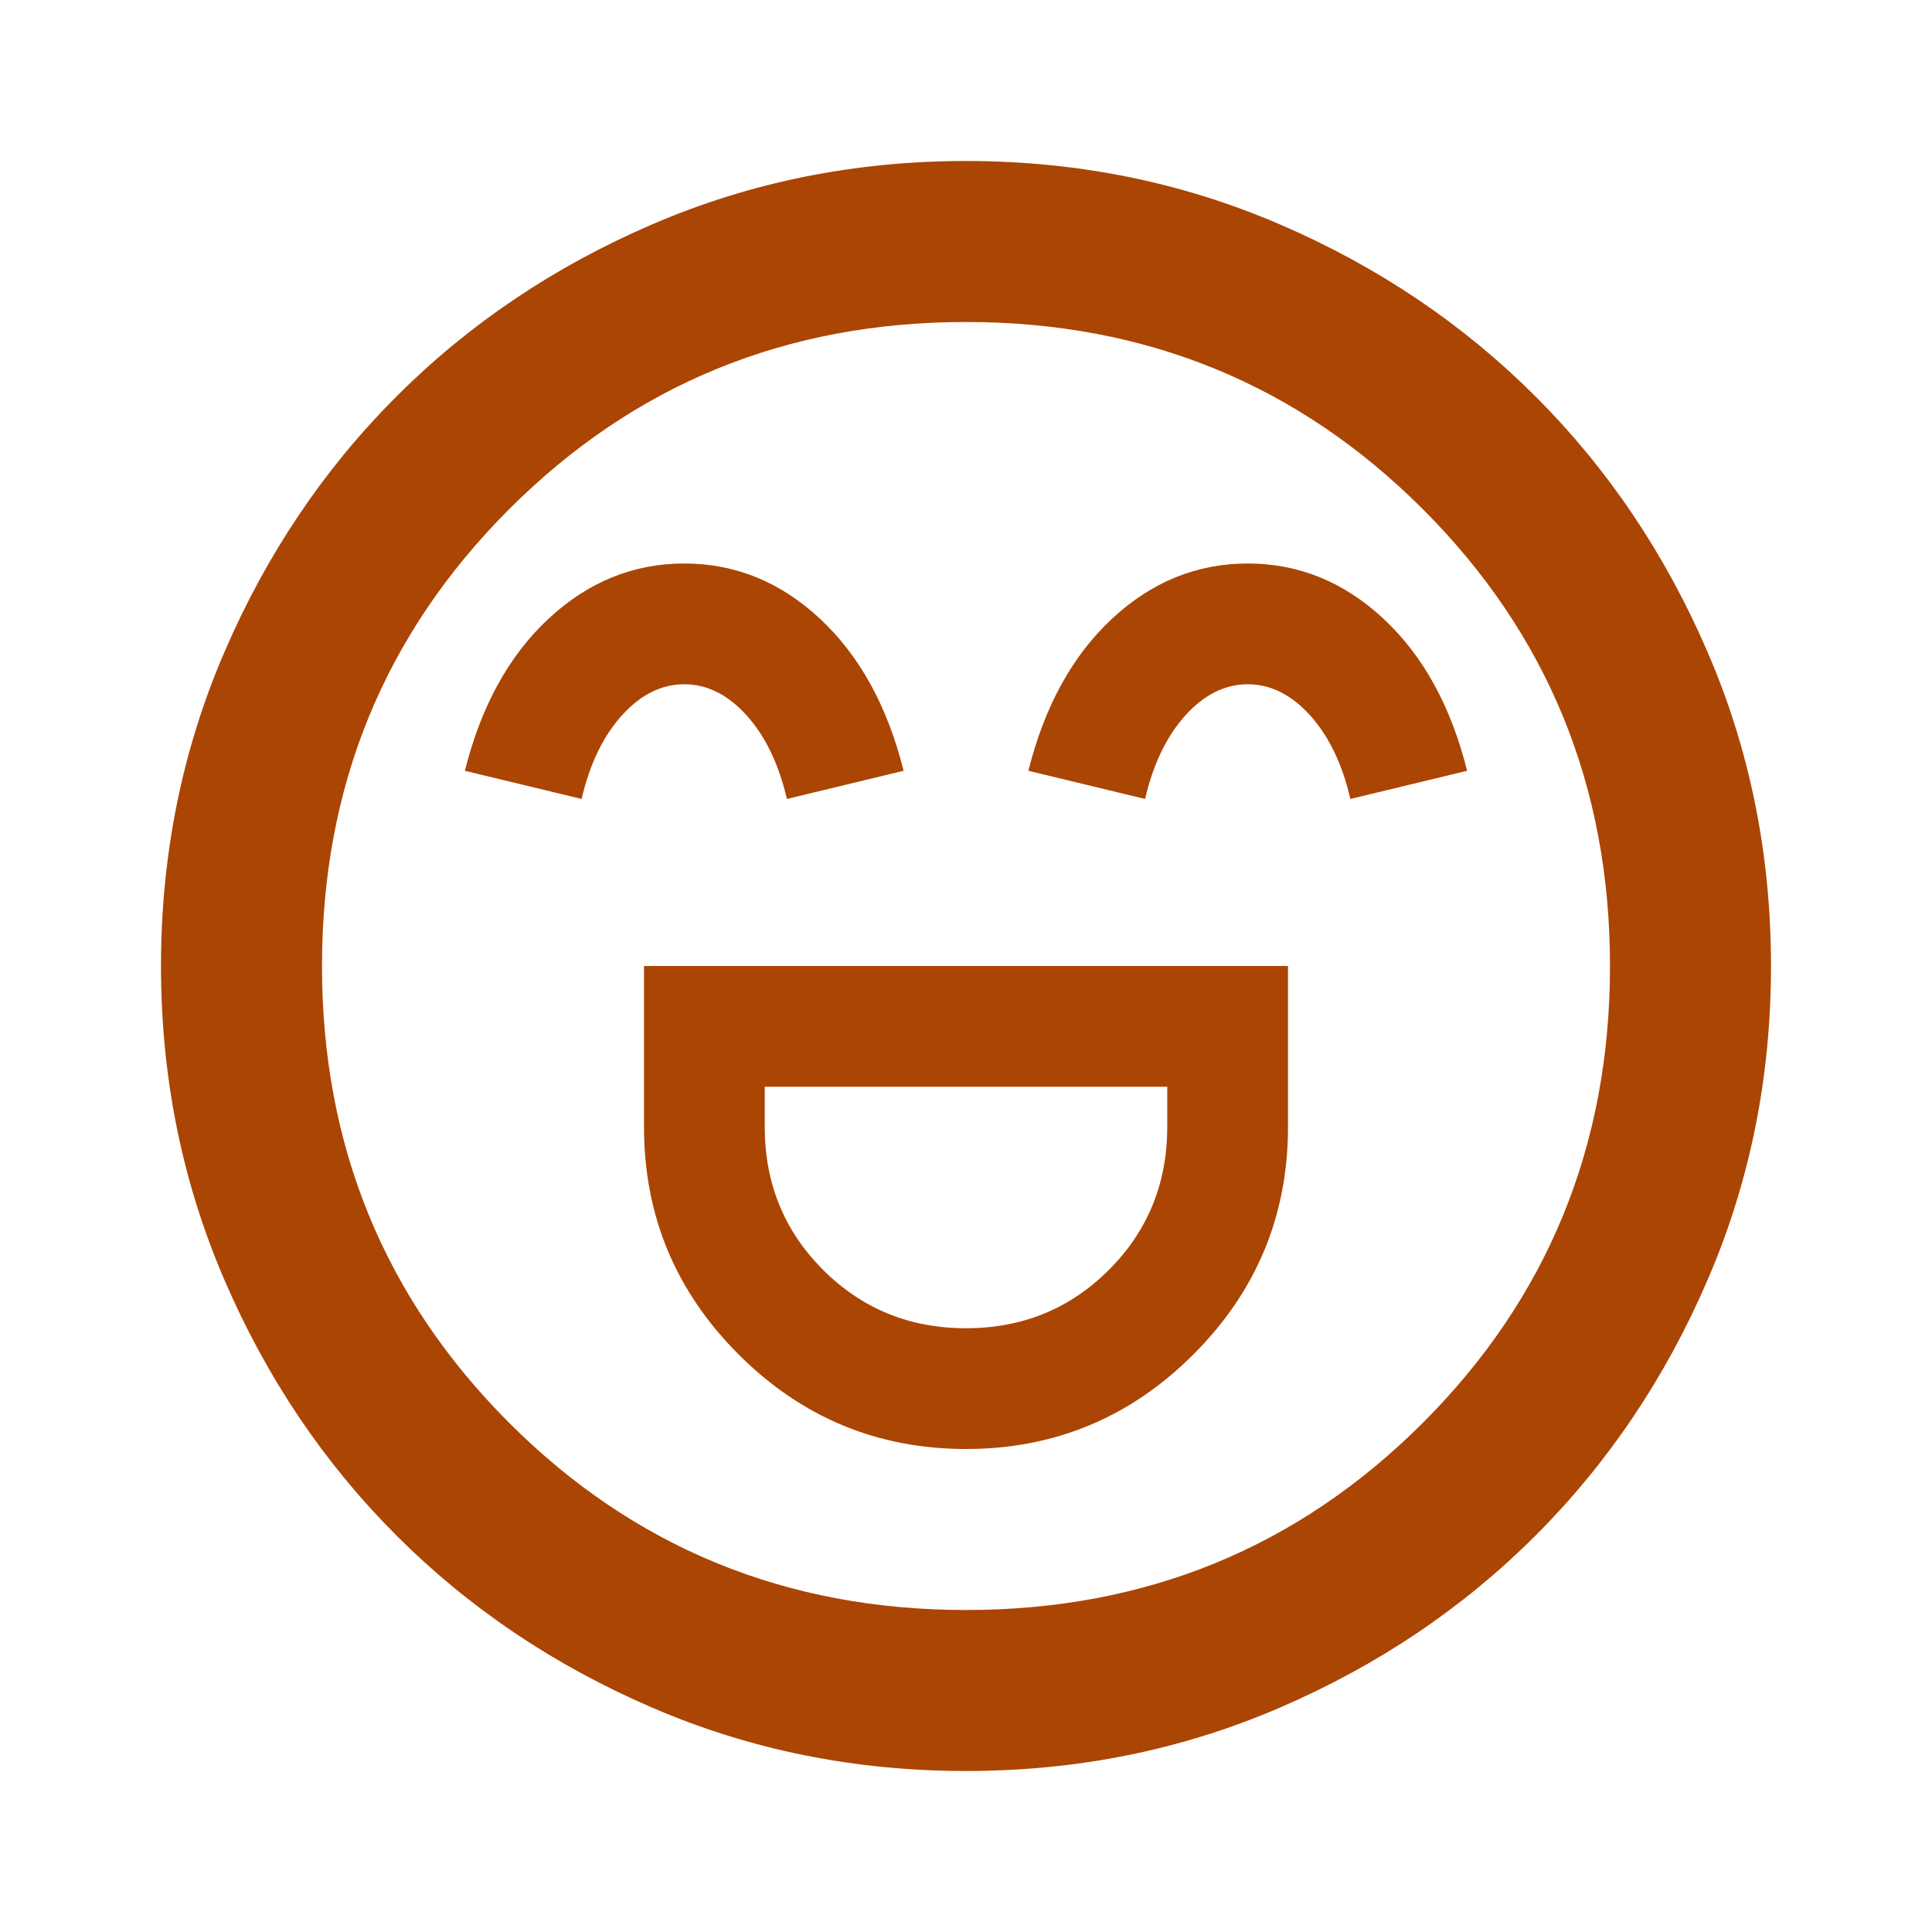 <svg width="24" height="24" viewBox="0 0 24 24" fill="none" xmlns="http://www.w3.org/2000/svg">
<path d="M8 12V14C8 15.1 8.392 16.042 9.175 16.825C9.958 17.608 10.9 18 12 18C13.1 18 14.042 17.608 14.825 16.825C15.608 16.042 16 15.1 16 14V12H8ZM12 16.5C11.3 16.5 10.708 16.258 10.225 15.775C9.742 15.292 9.5 14.7 9.5 14V13.5H14.5V14C14.5 14.7 14.258 15.292 13.775 15.775C13.292 16.258 12.7 16.5 12 16.5ZM8.5 7C7.867 7 7.304 7.229 6.812 7.688C6.321 8.146 5.975 8.775 5.775 9.575L7.225 9.925C7.325 9.492 7.492 9.146 7.725 8.887C7.958 8.629 8.217 8.5 8.5 8.5C8.783 8.5 9.042 8.629 9.275 8.887C9.508 9.146 9.675 9.492 9.775 9.925L11.225 9.575C11.025 8.775 10.679 8.146 10.188 7.688C9.696 7.229 9.133 7 8.5 7ZM15.5 7C14.867 7 14.304 7.229 13.812 7.688C13.321 8.146 12.975 8.775 12.775 9.575L14.225 9.925C14.325 9.492 14.492 9.146 14.725 8.887C14.958 8.629 15.217 8.5 15.5 8.5C15.783 8.5 16.042 8.629 16.275 8.887C16.508 9.146 16.675 9.492 16.775 9.925L18.225 9.575C18.025 8.775 17.679 8.146 17.188 7.688C16.696 7.229 16.133 7 15.5 7ZM12 22C10.617 22 9.317 21.738 8.1 21.212C6.883 20.688 5.825 19.975 4.925 19.075C4.025 18.175 3.312 17.117 2.788 15.9C2.263 14.683 2 13.383 2 12C2 10.617 2.263 9.317 2.788 8.1C3.312 6.883 4.025 5.825 4.925 4.925C5.825 4.025 6.883 3.312 8.1 2.788C9.317 2.263 10.617 2 12 2C13.383 2 14.683 2.263 15.9 2.788C17.117 3.312 18.175 4.025 19.075 4.925C19.975 5.825 20.688 6.883 21.212 8.1C21.738 9.317 22 10.617 22 12C22 13.383 21.738 14.683 21.212 15.9C20.688 17.117 19.975 18.175 19.075 19.075C18.175 19.975 17.117 20.688 15.9 21.212C14.683 21.738 13.383 22 12 22ZM12 20C14.233 20 16.125 19.225 17.675 17.675C19.225 16.125 20 14.233 20 12C20 9.767 19.225 7.875 17.675 6.325C16.125 4.775 14.233 4 12 4C9.767 4 7.875 4.775 6.325 6.325C4.775 7.875 4 9.767 4 12C4 14.233 4.775 16.125 6.325 17.675C7.875 19.225 9.767 20 12 20Z" fill="#AB4503"/>
</svg>
